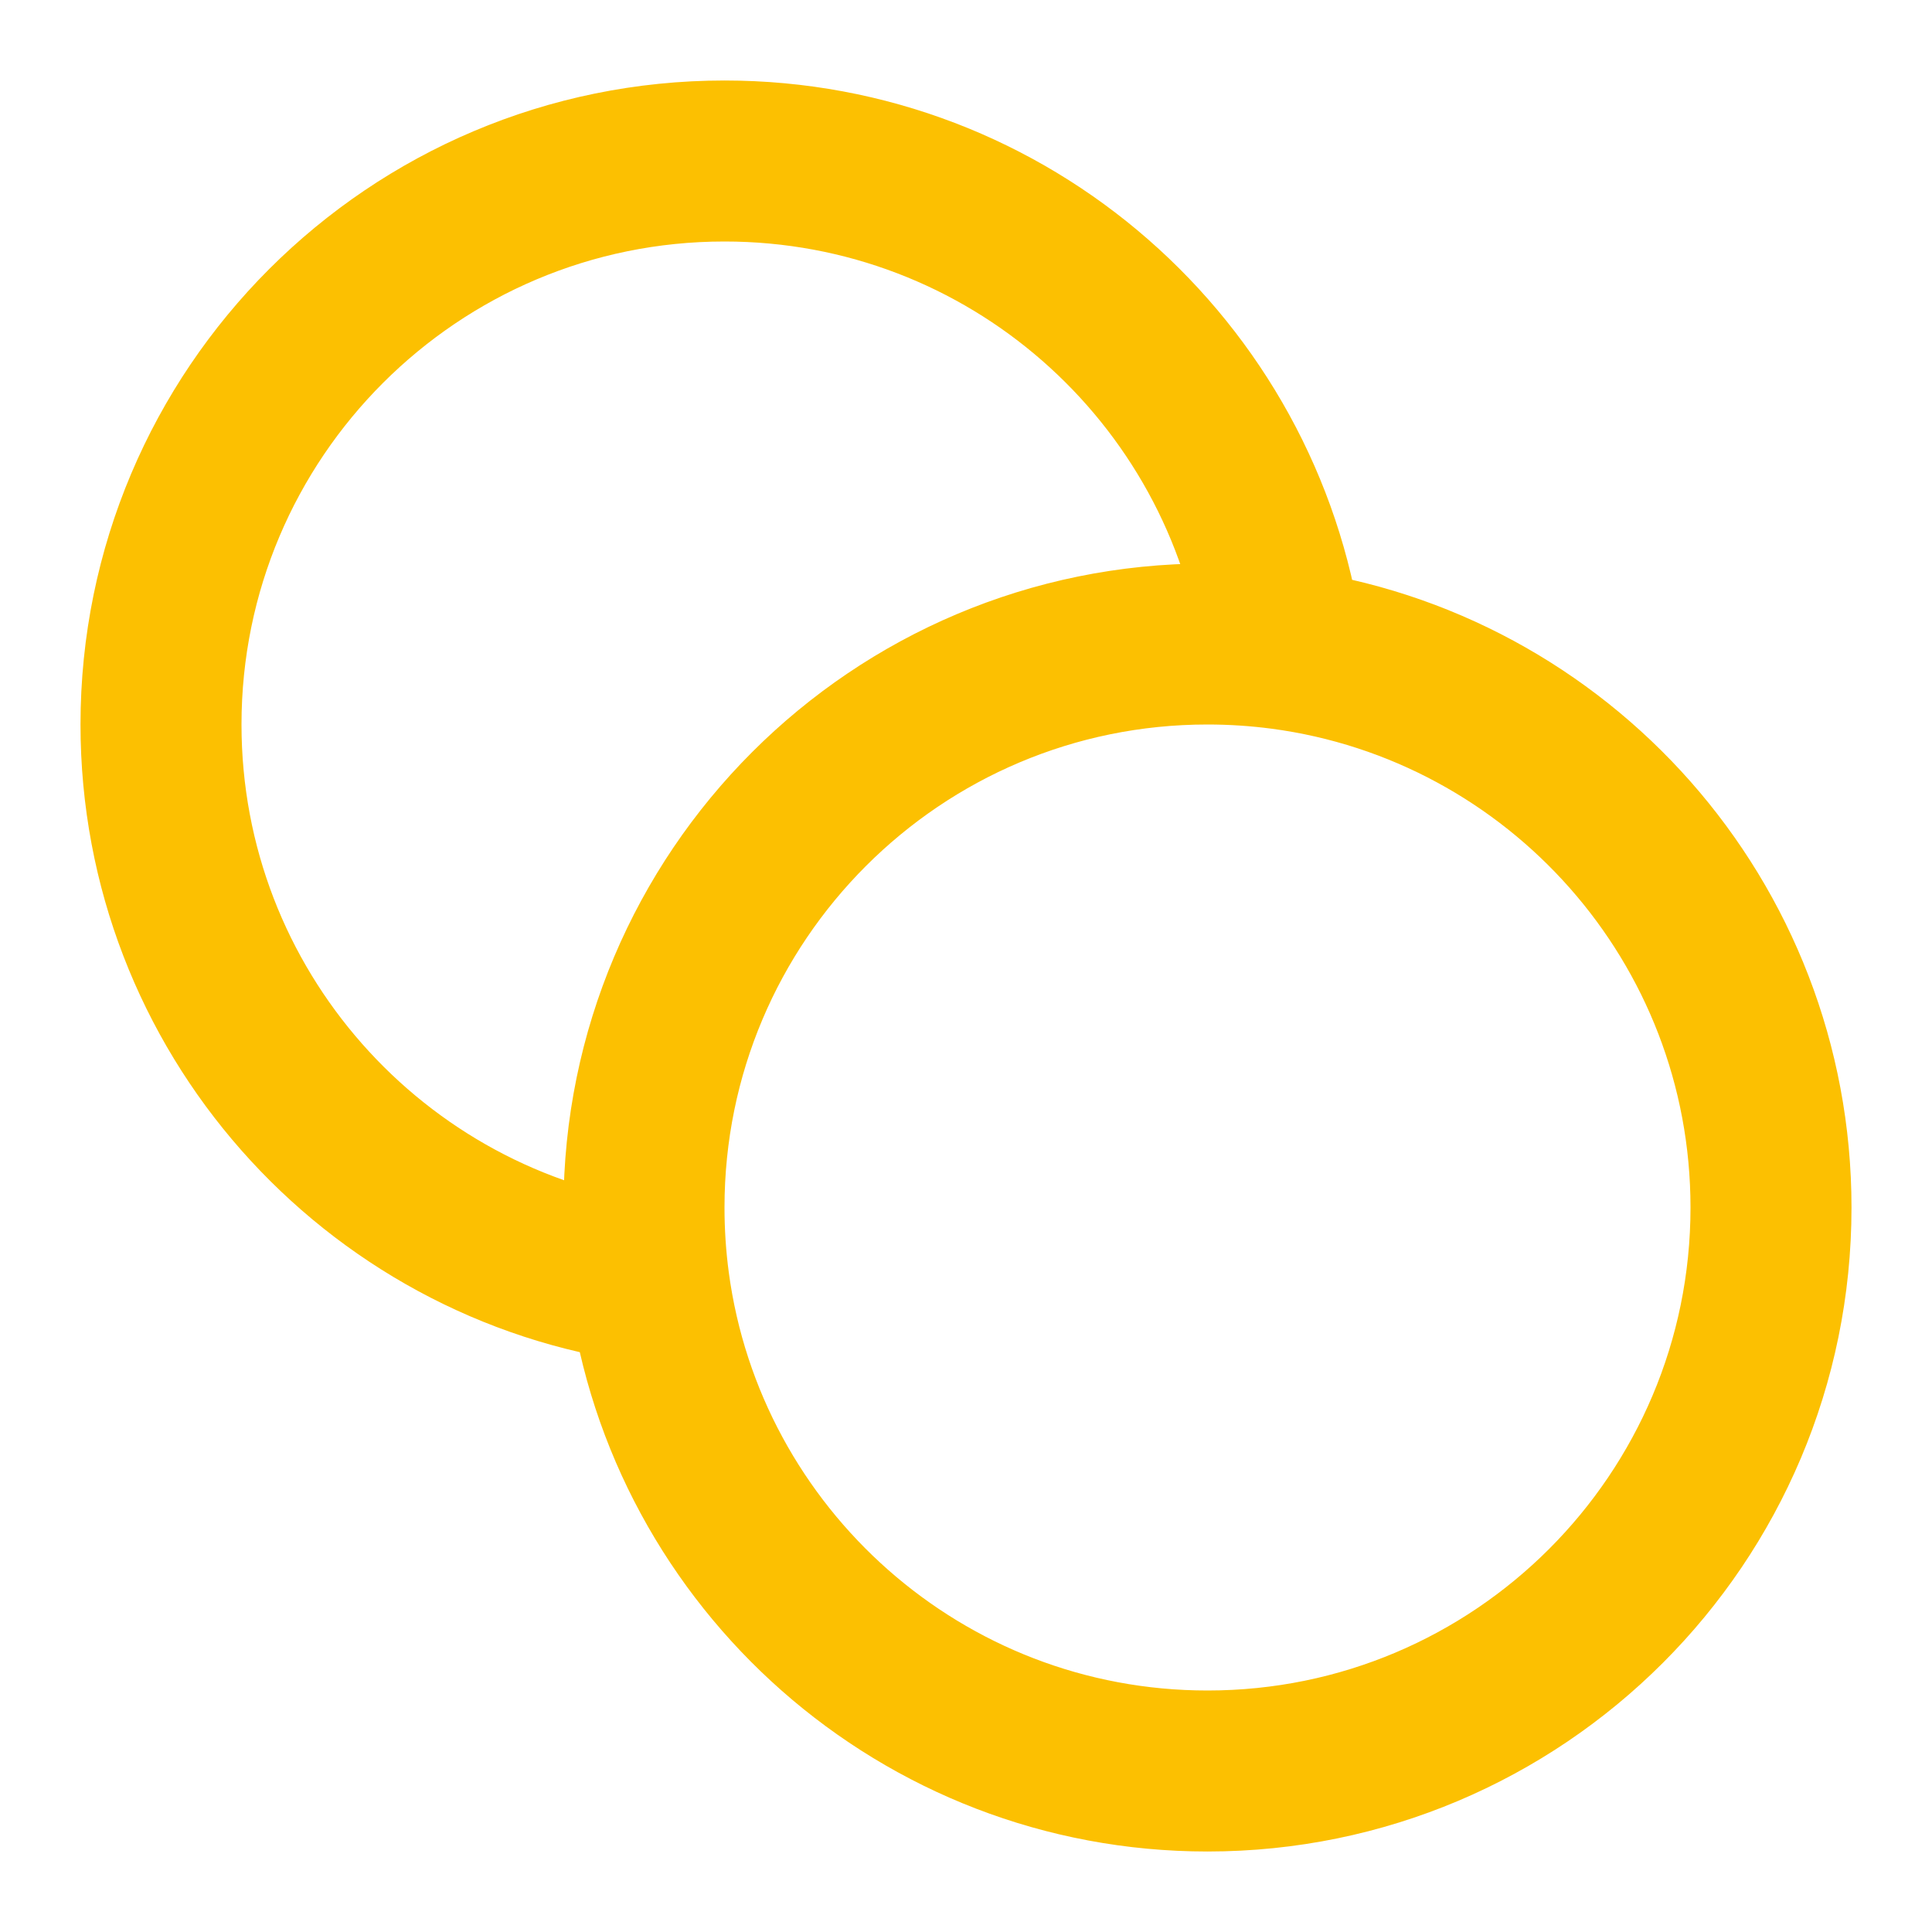 <svg width="24" height="24" viewBox="0 0 24 24" fill="none" xmlns="http://www.w3.org/2000/svg">
<path d="M8.062 15.938C4.64 15.479 2 12.548 2 9C2 5.134 5.134 2 9 2C12.527 2 15.444 4.608 15.929 8V8.061M8.062 15.938C8.52 19.36 11.452 22 15 22C18.866 22 22 18.866 22 15C22 11.449 19.356 8.516 15.929 8.061M8.062 15.938C8.021 15.631 8 15.318 8 15C8 11.134 11.134 8 15 8C15.315 8 15.625 8.021 15.929 8.061" stroke="#FCC001" stroke-width="2"/>
</svg>

